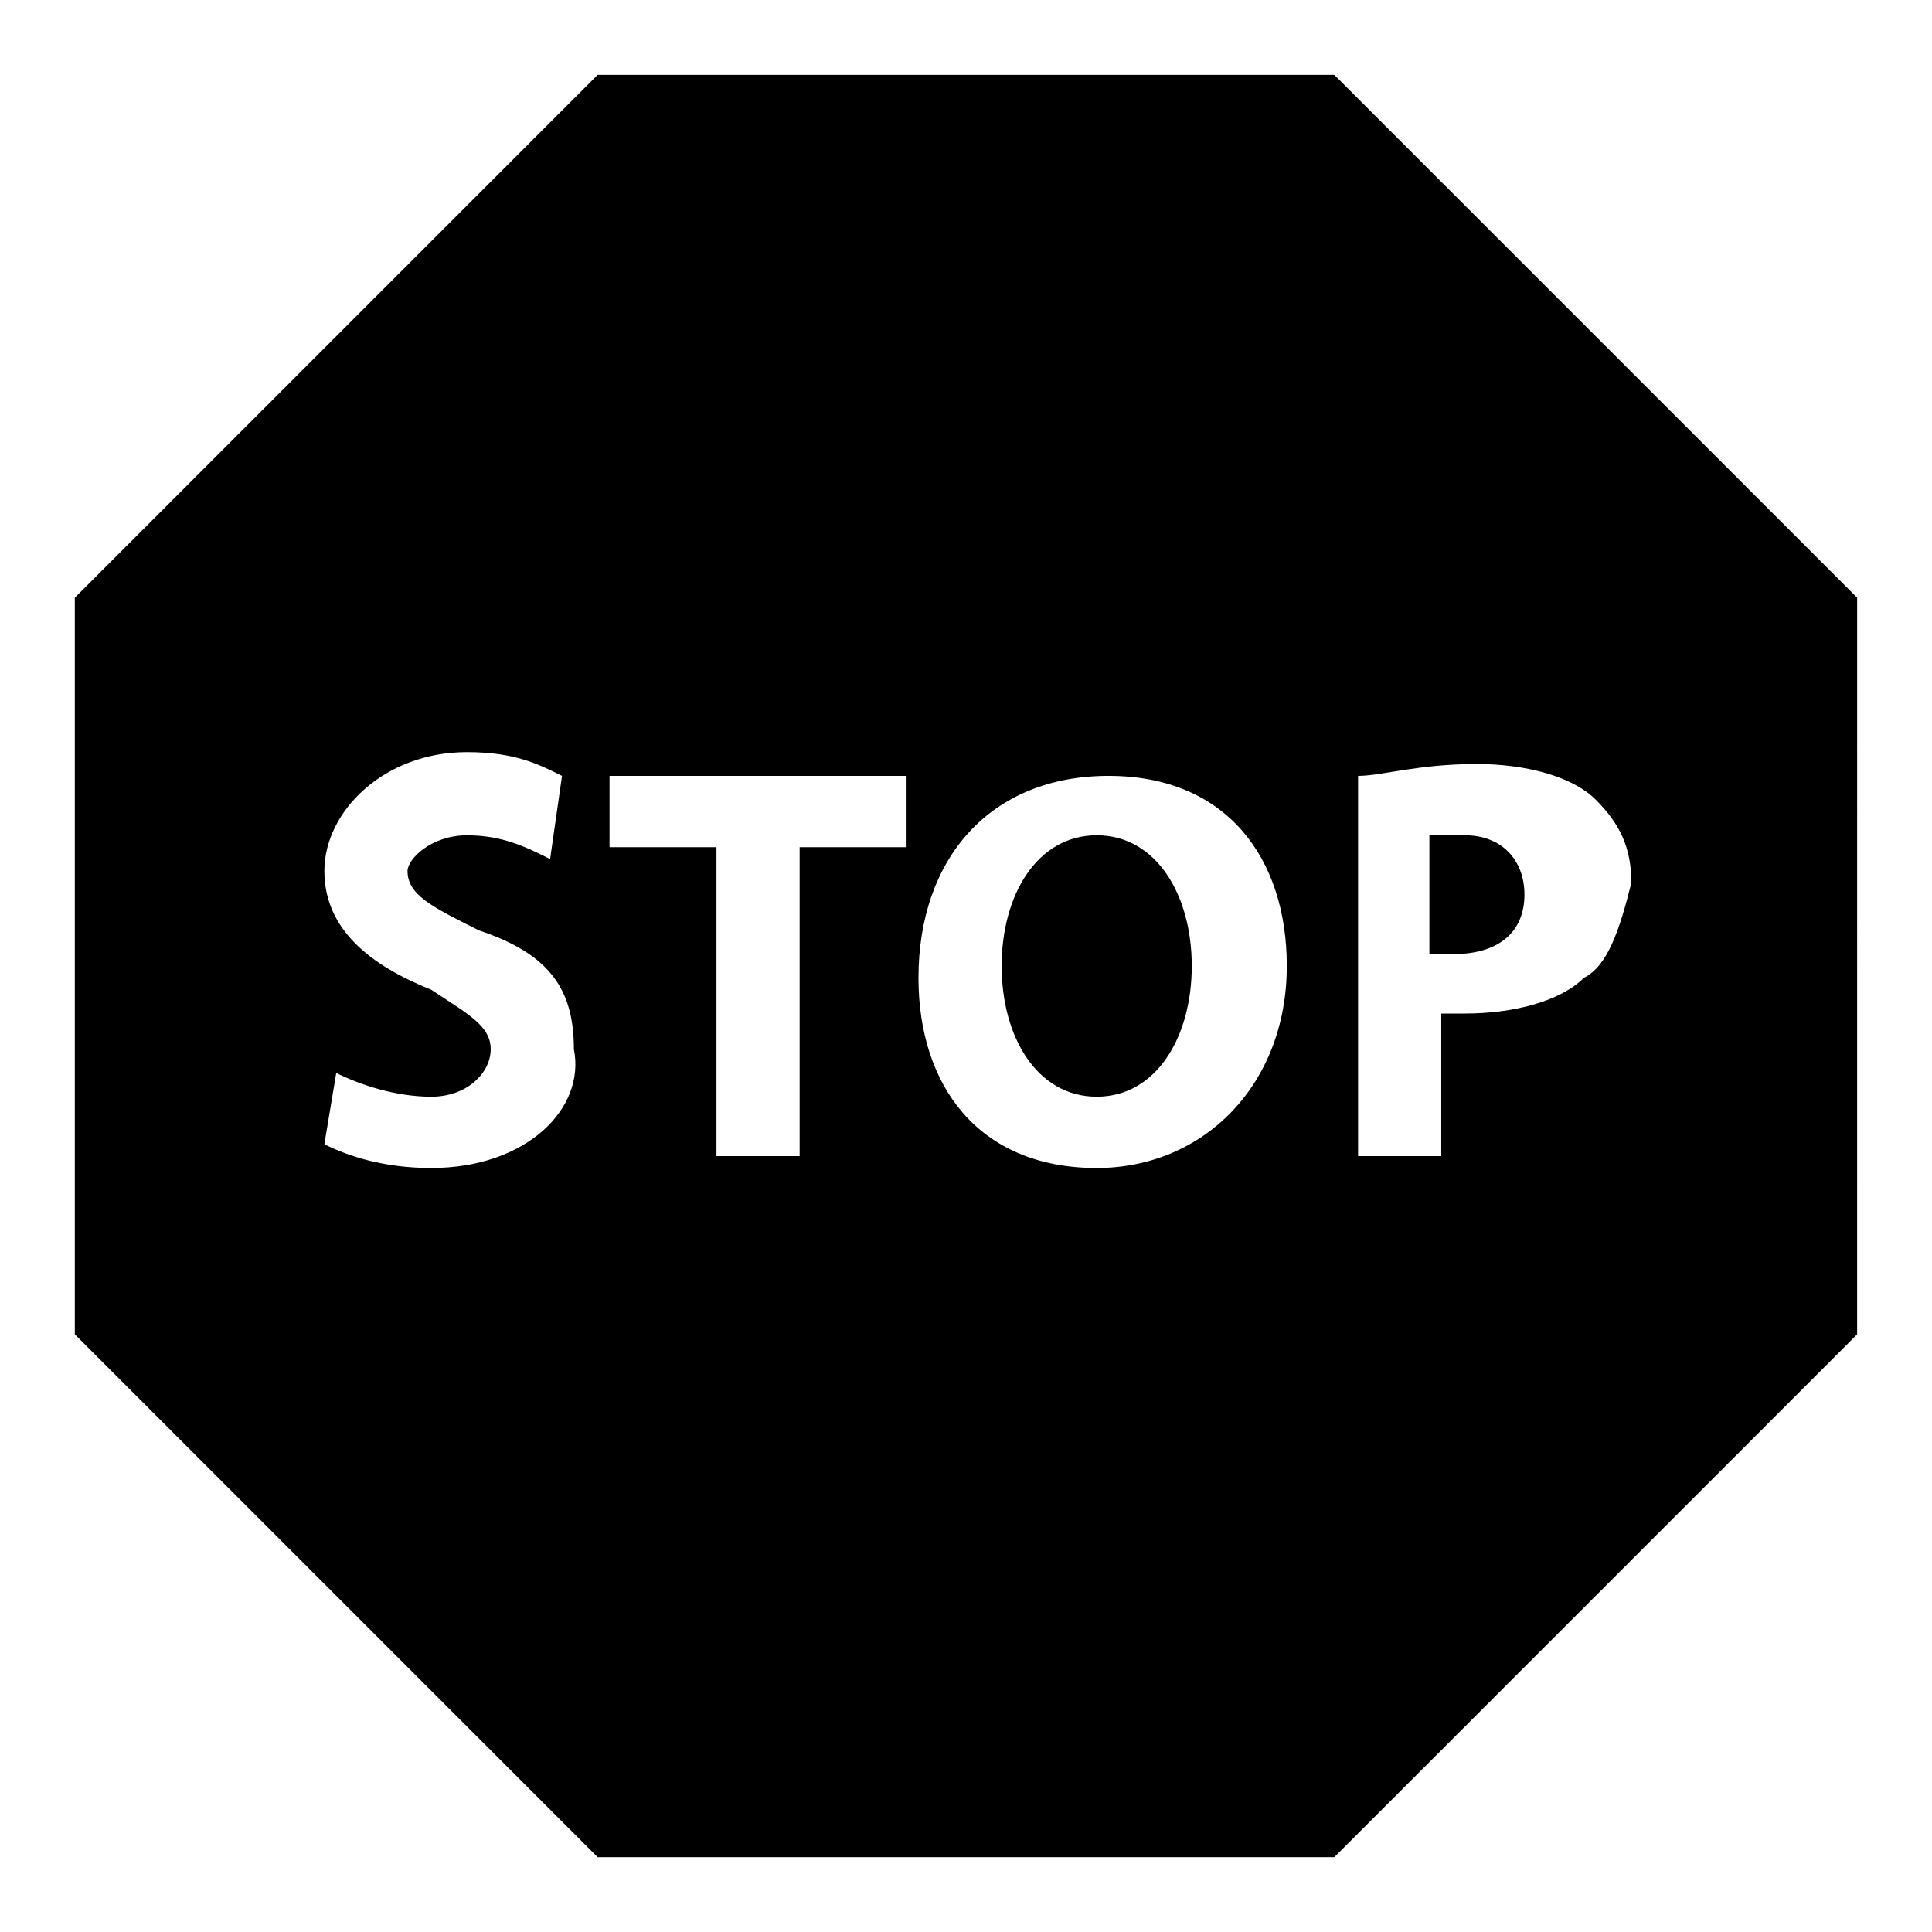 <?xml version="1.0" encoding="UTF-8"?>
<!-- Uploaded to: SVG Repo, www.svgrepo.com, Generator: SVG Repo Mixer Tools -->
<svg fill="#000000" width="800px" height="800px" version="1.1" viewBox="144 144 512 512" xmlns="http://www.w3.org/2000/svg">
 <g>
  <path d="m532.25 365.36h-9.445v31.488h6.297c12.594 0 18.895-6.297 18.895-15.742-0.004-9.449-6.301-15.746-15.746-15.746z"/>
  <path d="m434.64 365.36c-15.746 0-25.191 15.742-25.191 34.637s9.445 34.637 25.191 34.637c15.742 0 25.191-15.742 25.191-34.637-0.004-18.895-9.449-34.637-25.191-34.637z"/>
  <path d="m497.61 163.84h-195.23l-138.55 138.55v195.23l138.55 138.55h195.23l138.55-138.55 0.004-195.23zm-239.31 289.69c-12.594 0-22.043-3.148-28.34-6.297l3.148-18.895c6.301 3.152 15.746 6.301 25.191 6.301 9.449 0 15.746-6.301 15.746-12.598 0-6.297-6.297-9.445-15.742-15.742-15.742-6.297-28.34-15.742-28.34-31.488 0-15.742 15.742-31.488 37.785-31.488 12.594 0 18.895 3.148 25.191 6.297l-3.152 22.043c-6.297-3.148-12.594-6.297-22.039-6.297-9.449 0-15.746 6.297-15.746 9.445 0 6.297 6.297 9.445 18.895 15.742 18.895 6.297 25.191 15.742 25.191 31.488 3.148 15.746-12.598 31.488-37.789 31.488zm125.95-85.016h-28.34v81.867h-22.039v-81.867h-28.34v-18.895h78.719zm50.383 85.016c-31.488 0-47.23-22.043-47.23-50.383 0-31.488 18.895-53.531 50.383-53.531 31.488 0 47.23 22.043 47.23 50.383-0.004 31.492-22.043 53.531-50.383 53.531zm129.1-50.379c-6.297 6.297-18.895 9.445-31.488 9.445h-6.297v37.785h-22.043v-100.76c6.297 0 15.742-3.148 31.488-3.148 12.594 0 25.191 3.148 31.488 9.445 6.297 6.297 9.445 12.594 9.445 22.043-3.148 12.594-6.297 22.043-12.594 25.191z"/>
 </g>
</svg>